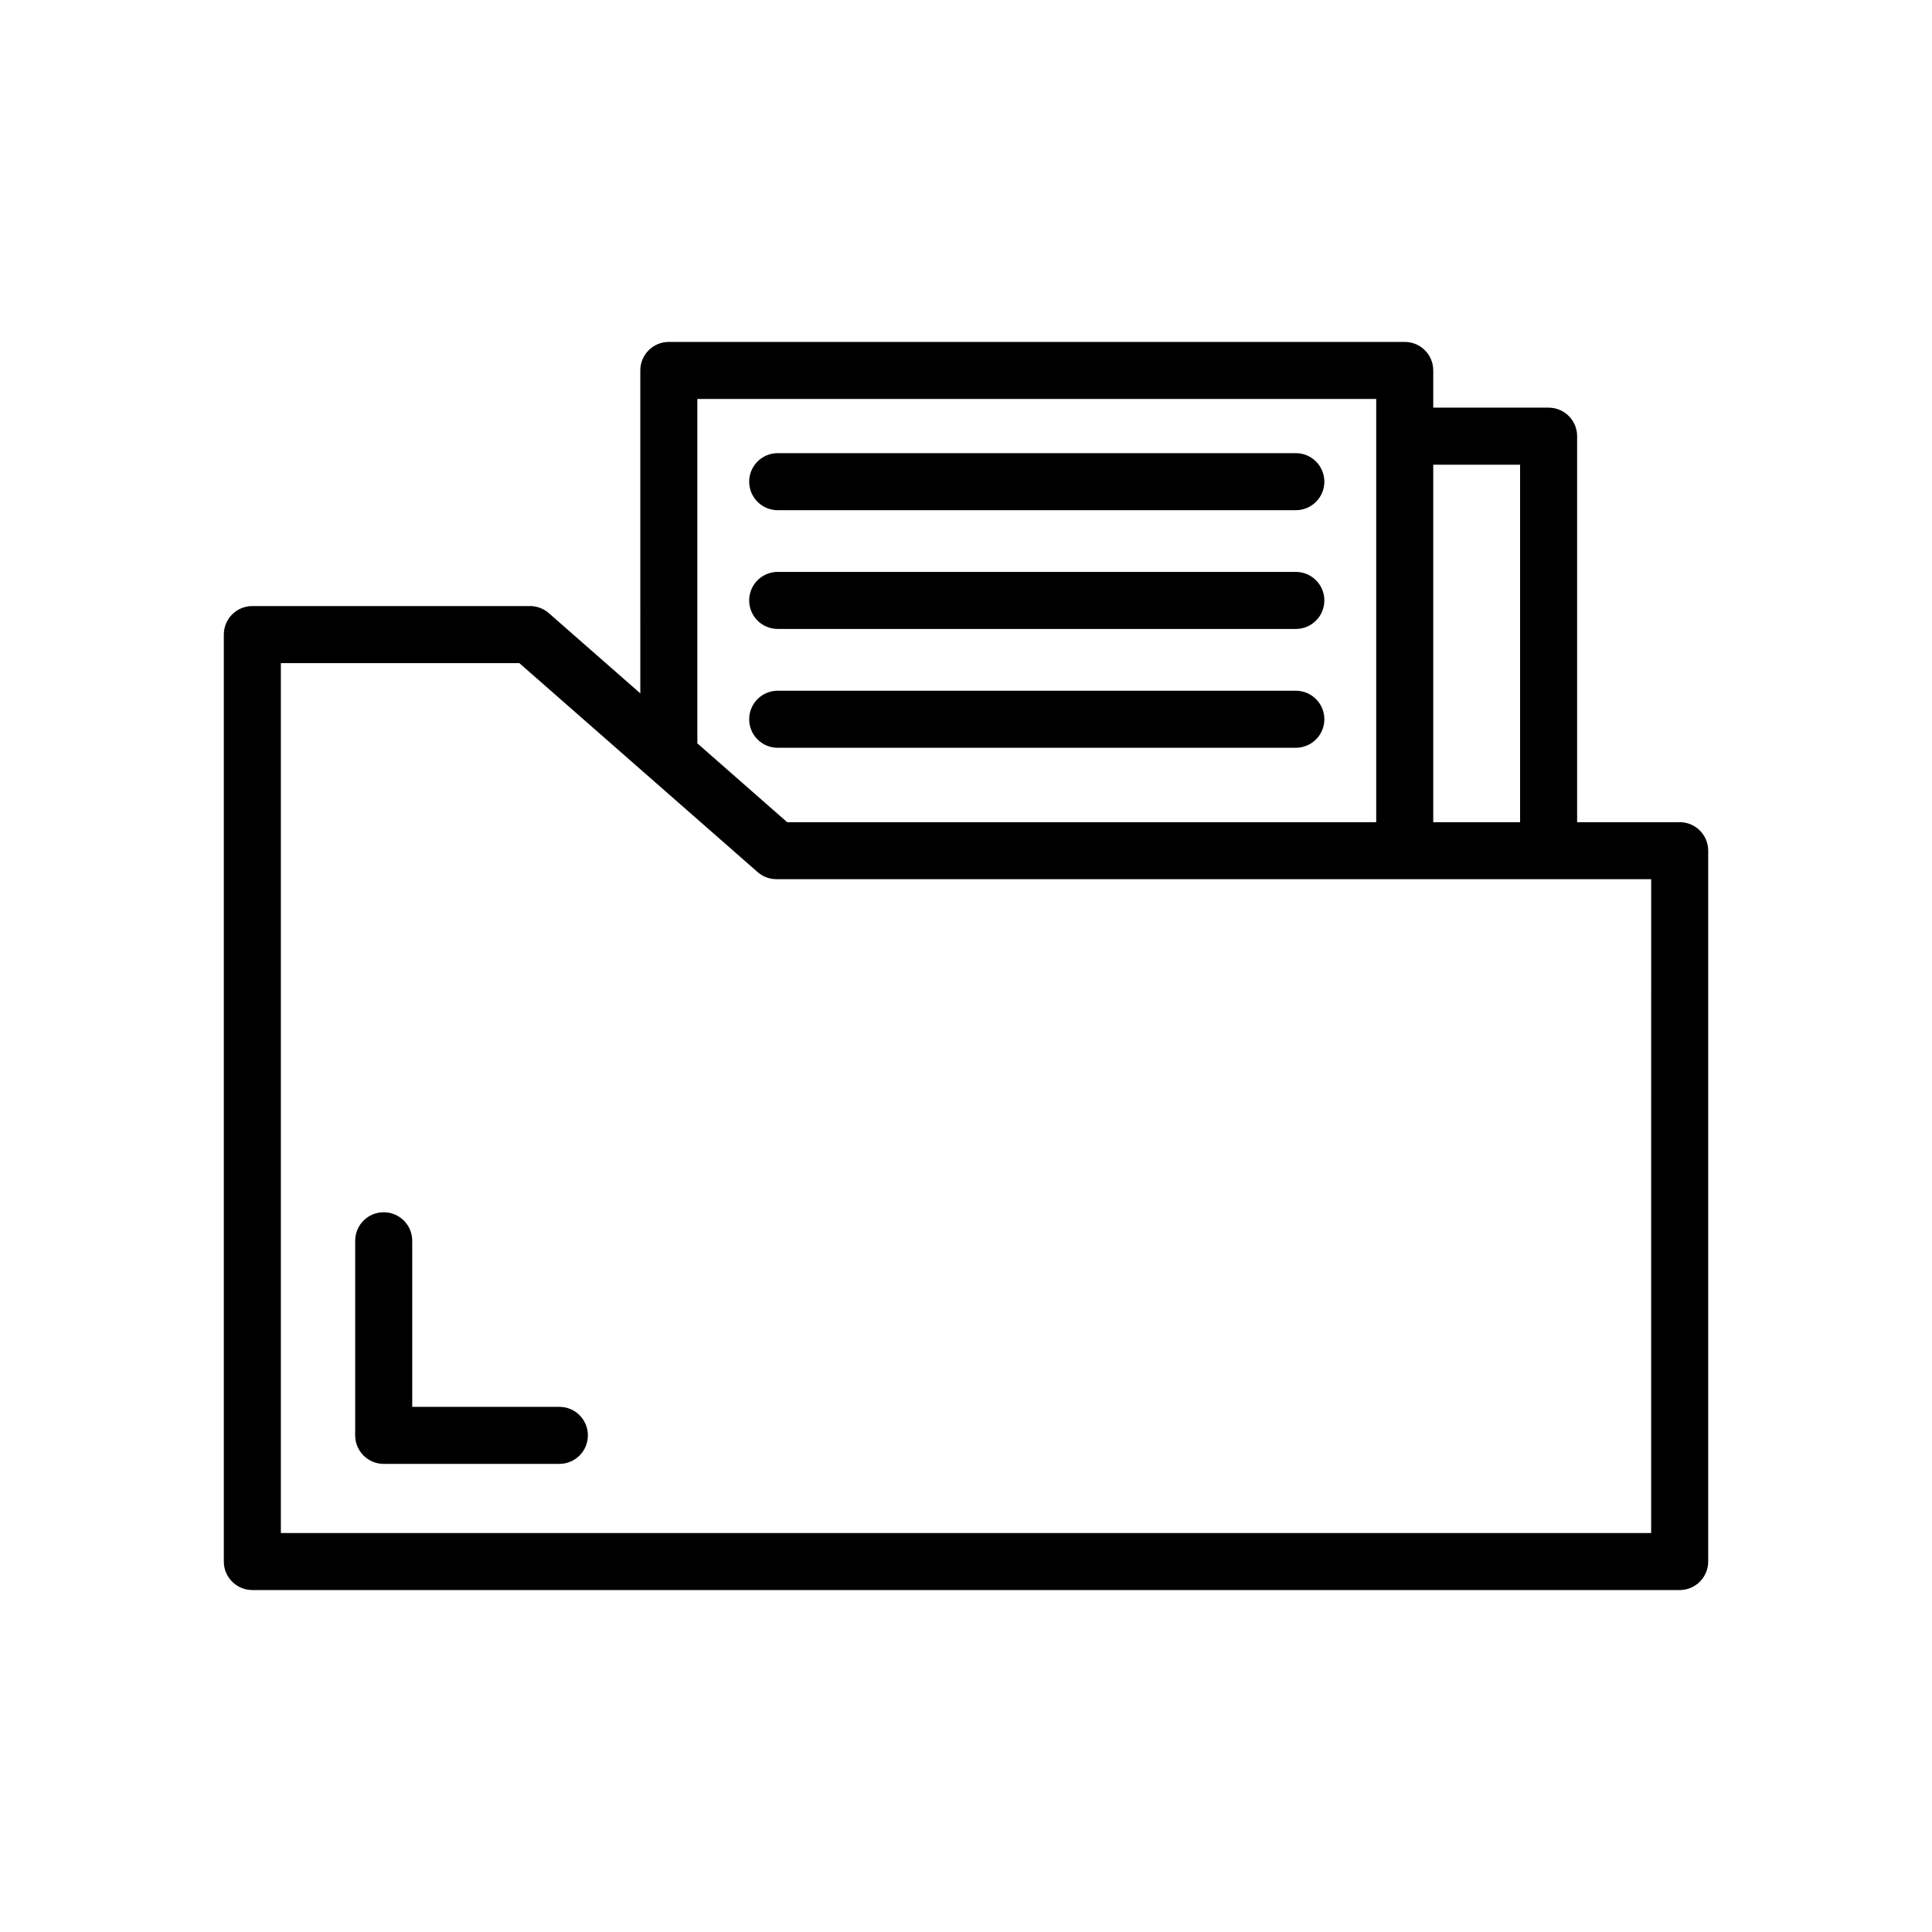 <?xml version="1.0" encoding="UTF-8"?>
<!-- The Best Svg Icon site in the world: iconSvg.co, Visit us! https://iconsvg.co -->
<svg fill="#000000" width="800px" height="800px" version="1.1" viewBox="144 144 512 512" xmlns="http://www.w3.org/2000/svg">
 <g>
  <path d="m589.13 361.89h-27.176v-102.3c0-4.172-3.379-7.559-7.559-7.559h-30.57v-9.859c0-4.172-3.379-7.559-7.559-7.559h-195.02c-4.176 0-7.559 3.387-7.559 7.559l0.004 85.578-24.25-21.262c-1.375-1.211-3.148-1.875-4.984-1.875h-73.586c-4.176 0-7.559 3.387-7.559 7.559v245.65c0 4.172 3.379 7.559 7.559 7.559h378.26c4.176 0 7.559-3.387 7.559-7.559v-188.38c0-4.18-3.383-7.559-7.559-7.559zm-42.289-94.742v94.742h-23.016v-94.742zm-218.04 73.848v-91.266h179.91v112.16l-156.1 0.004zm252.77 209.27h-363.14v-230.54h63.188l63.168 55.395c1.375 1.203 3.148 1.875 4.984 1.875h231.81z"/>
  <path d="m487.41 264.09h-137.31c-4.176 0-7.559 3.387-7.559 7.559s3.379 7.559 7.559 7.559l137.31-0.004c4.176 0 7.559-3.387 7.559-7.559-0.004-4.168-3.387-7.555-7.559-7.555z"/>
  <path d="m487.41 295.56h-137.31c-4.176 0-7.559 3.387-7.559 7.559s3.379 7.559 7.559 7.559h137.31c4.176 0 7.559-3.387 7.559-7.559-0.004-4.172-3.387-7.559-7.559-7.559z"/>
  <path d="m487.41 327.05h-137.31c-4.176 0-7.559 3.387-7.559 7.559s3.379 7.559 7.559 7.559h137.31c4.176 0 7.559-3.387 7.559-7.559-0.004-4.172-3.387-7.559-7.559-7.559z"/>
  <path d="m292.24 516.83h-38.996v-44.012c0-4.172-3.379-7.559-7.559-7.559-4.176 0-7.559 3.387-7.559 7.559v51.57c0 4.172 3.379 7.559 7.559 7.559h46.551c4.176 0 7.559-3.387 7.559-7.559 0.004-4.176-3.379-7.559-7.555-7.559z"/>
 </g>
</svg>